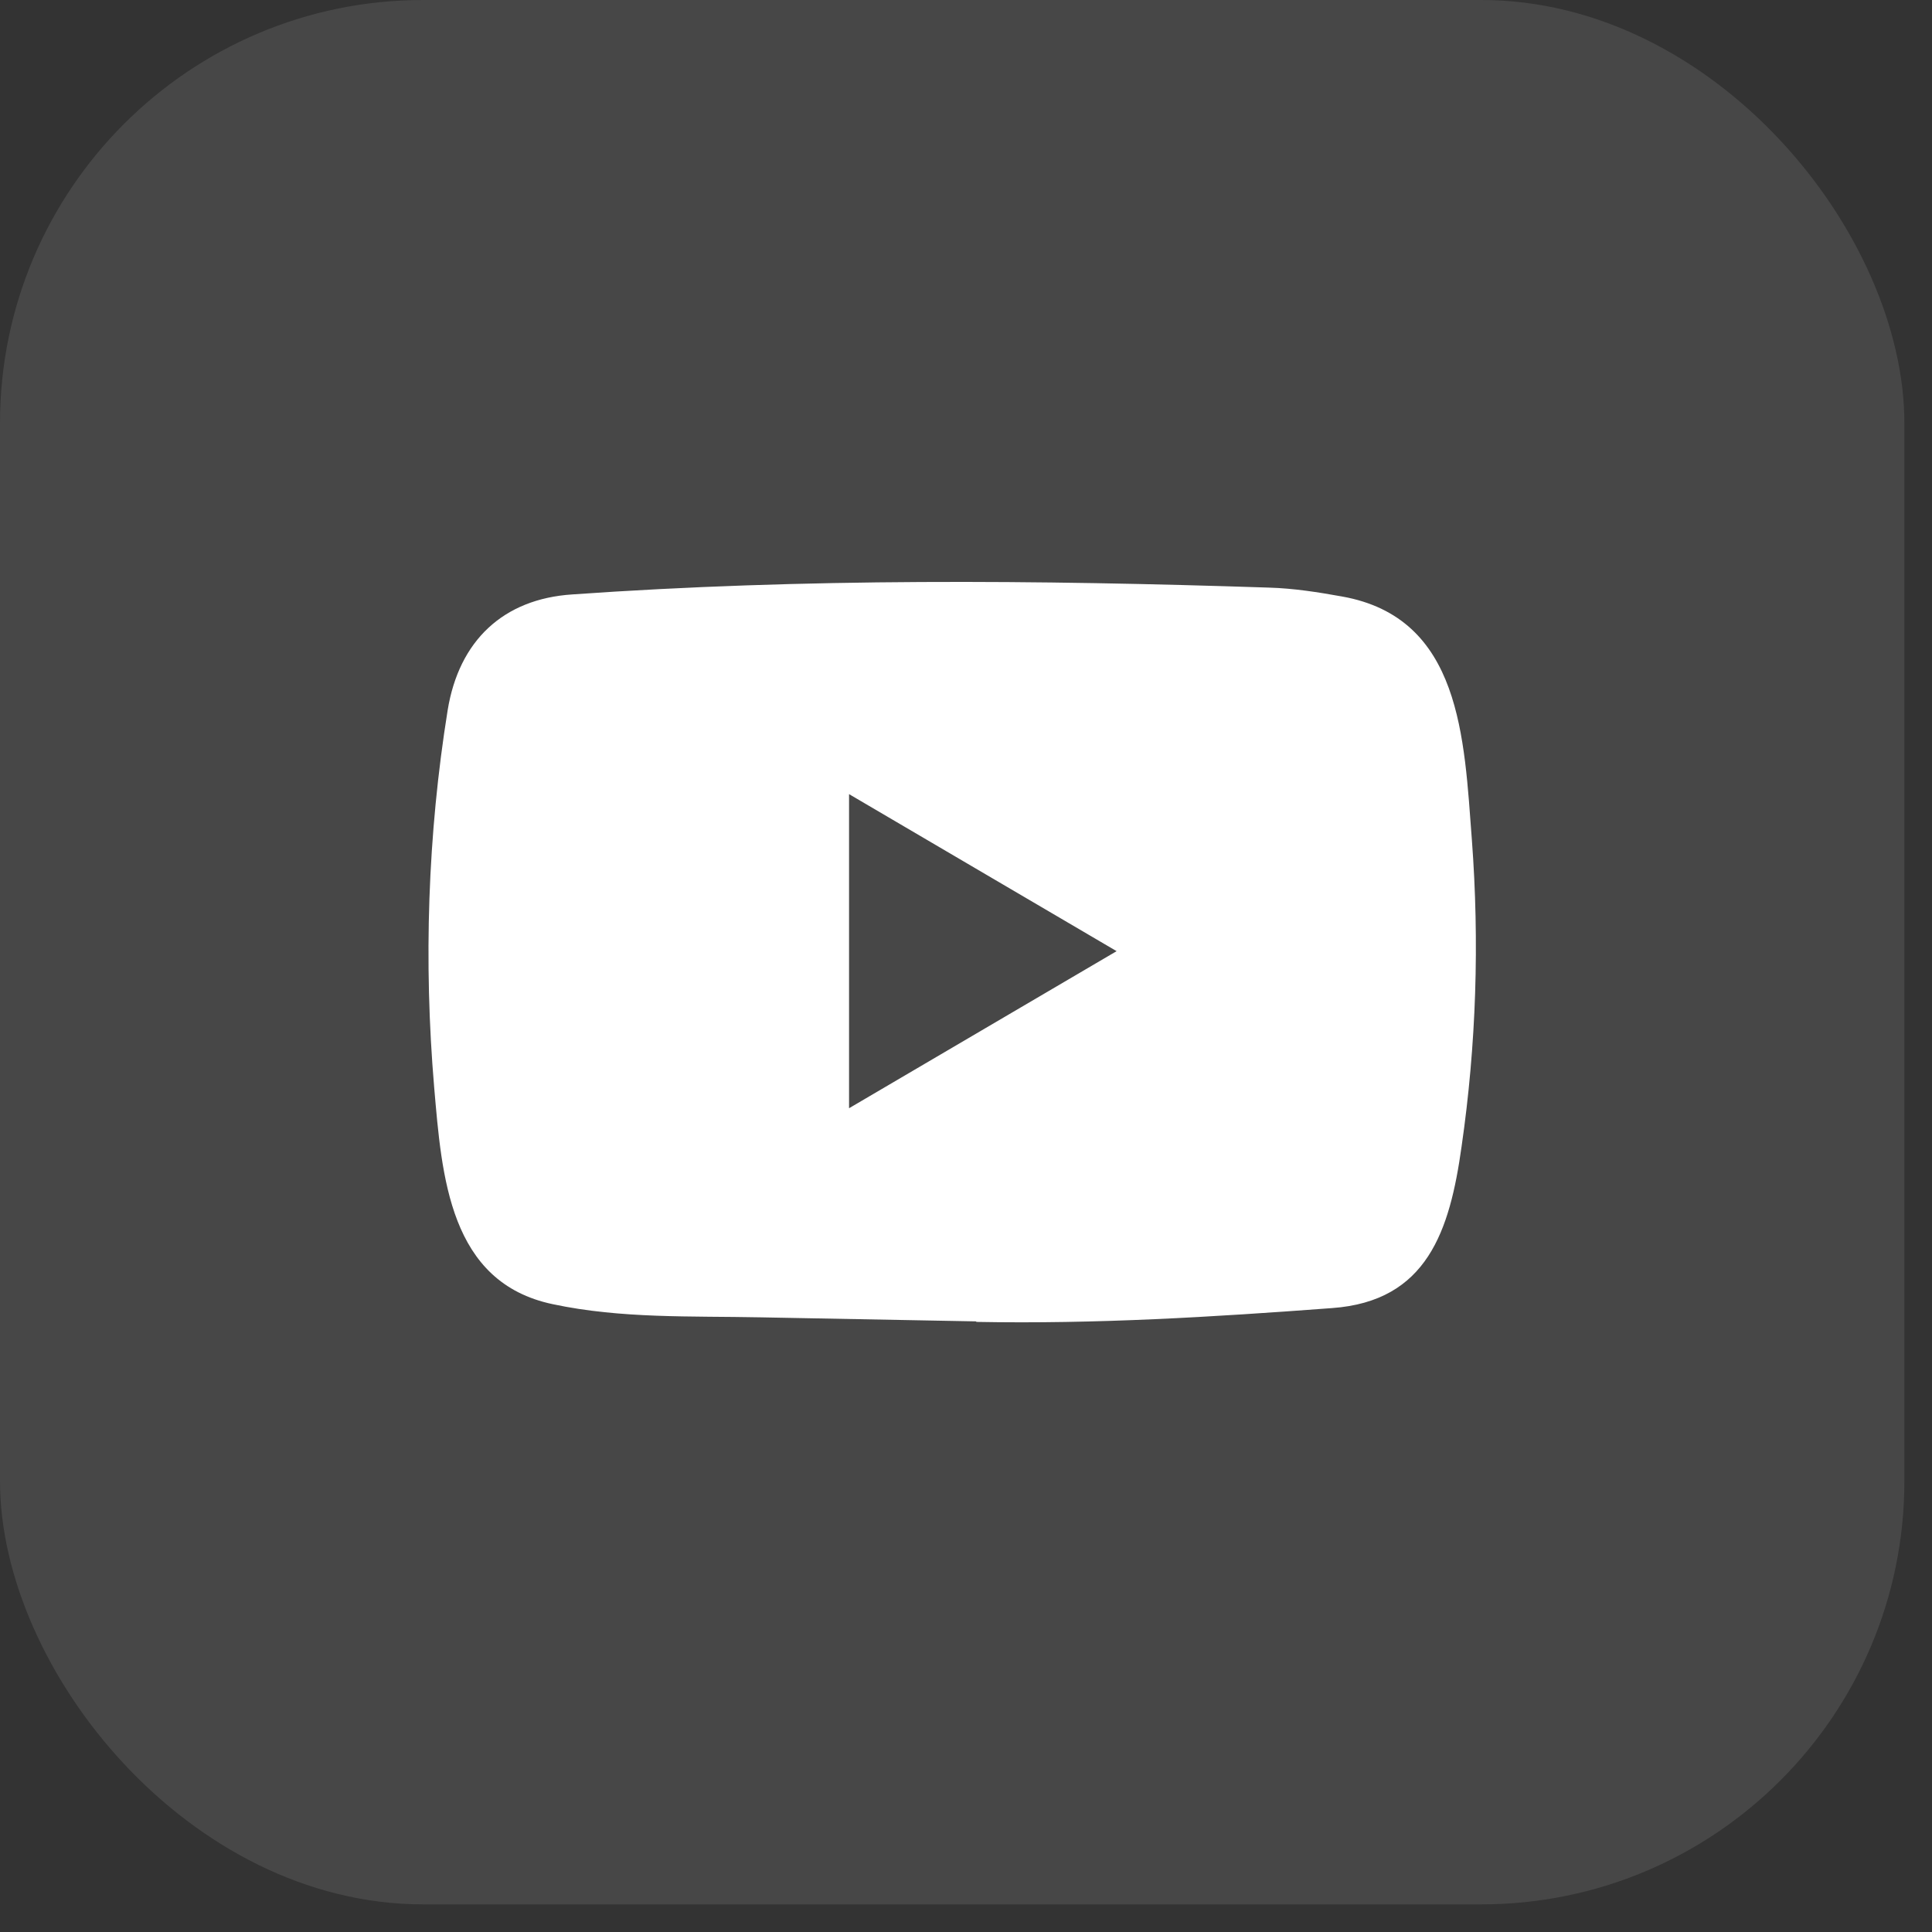 <svg width="47" height="47" viewBox="0 0 47 47" fill="none" xmlns="http://www.w3.org/2000/svg">
<rect x="0" y="0" width="47" height="47" fill="#333333" stroke="none"/>
<rect opacity="0.1" width="46.328" height="46.328" rx="10.295" fill="white"/>
<path d="M23.729 32.145L18.501 32.047C16.808 32.013 15.112 32.081 13.452 31.728C10.928 31.201 10.749 28.617 10.562 26.45C10.304 23.403 10.404 20.3 10.89 17.279C11.165 15.583 12.246 14.571 13.918 14.461C19.561 14.062 25.242 14.109 30.873 14.295C31.468 14.312 32.067 14.406 32.653 14.512C35.548 15.031 35.618 17.959 35.806 20.424C35.993 22.914 35.914 25.417 35.556 27.891C35.27 29.939 34.721 31.656 32.404 31.822C29.501 32.039 26.665 32.213 23.753 32.158C23.753 32.145 23.737 32.145 23.729 32.145ZM20.655 26.96C22.843 25.676 24.989 24.414 27.164 23.139C24.972 21.856 22.83 20.593 20.655 19.319V26.96Z" fill="white"/>
</svg>
